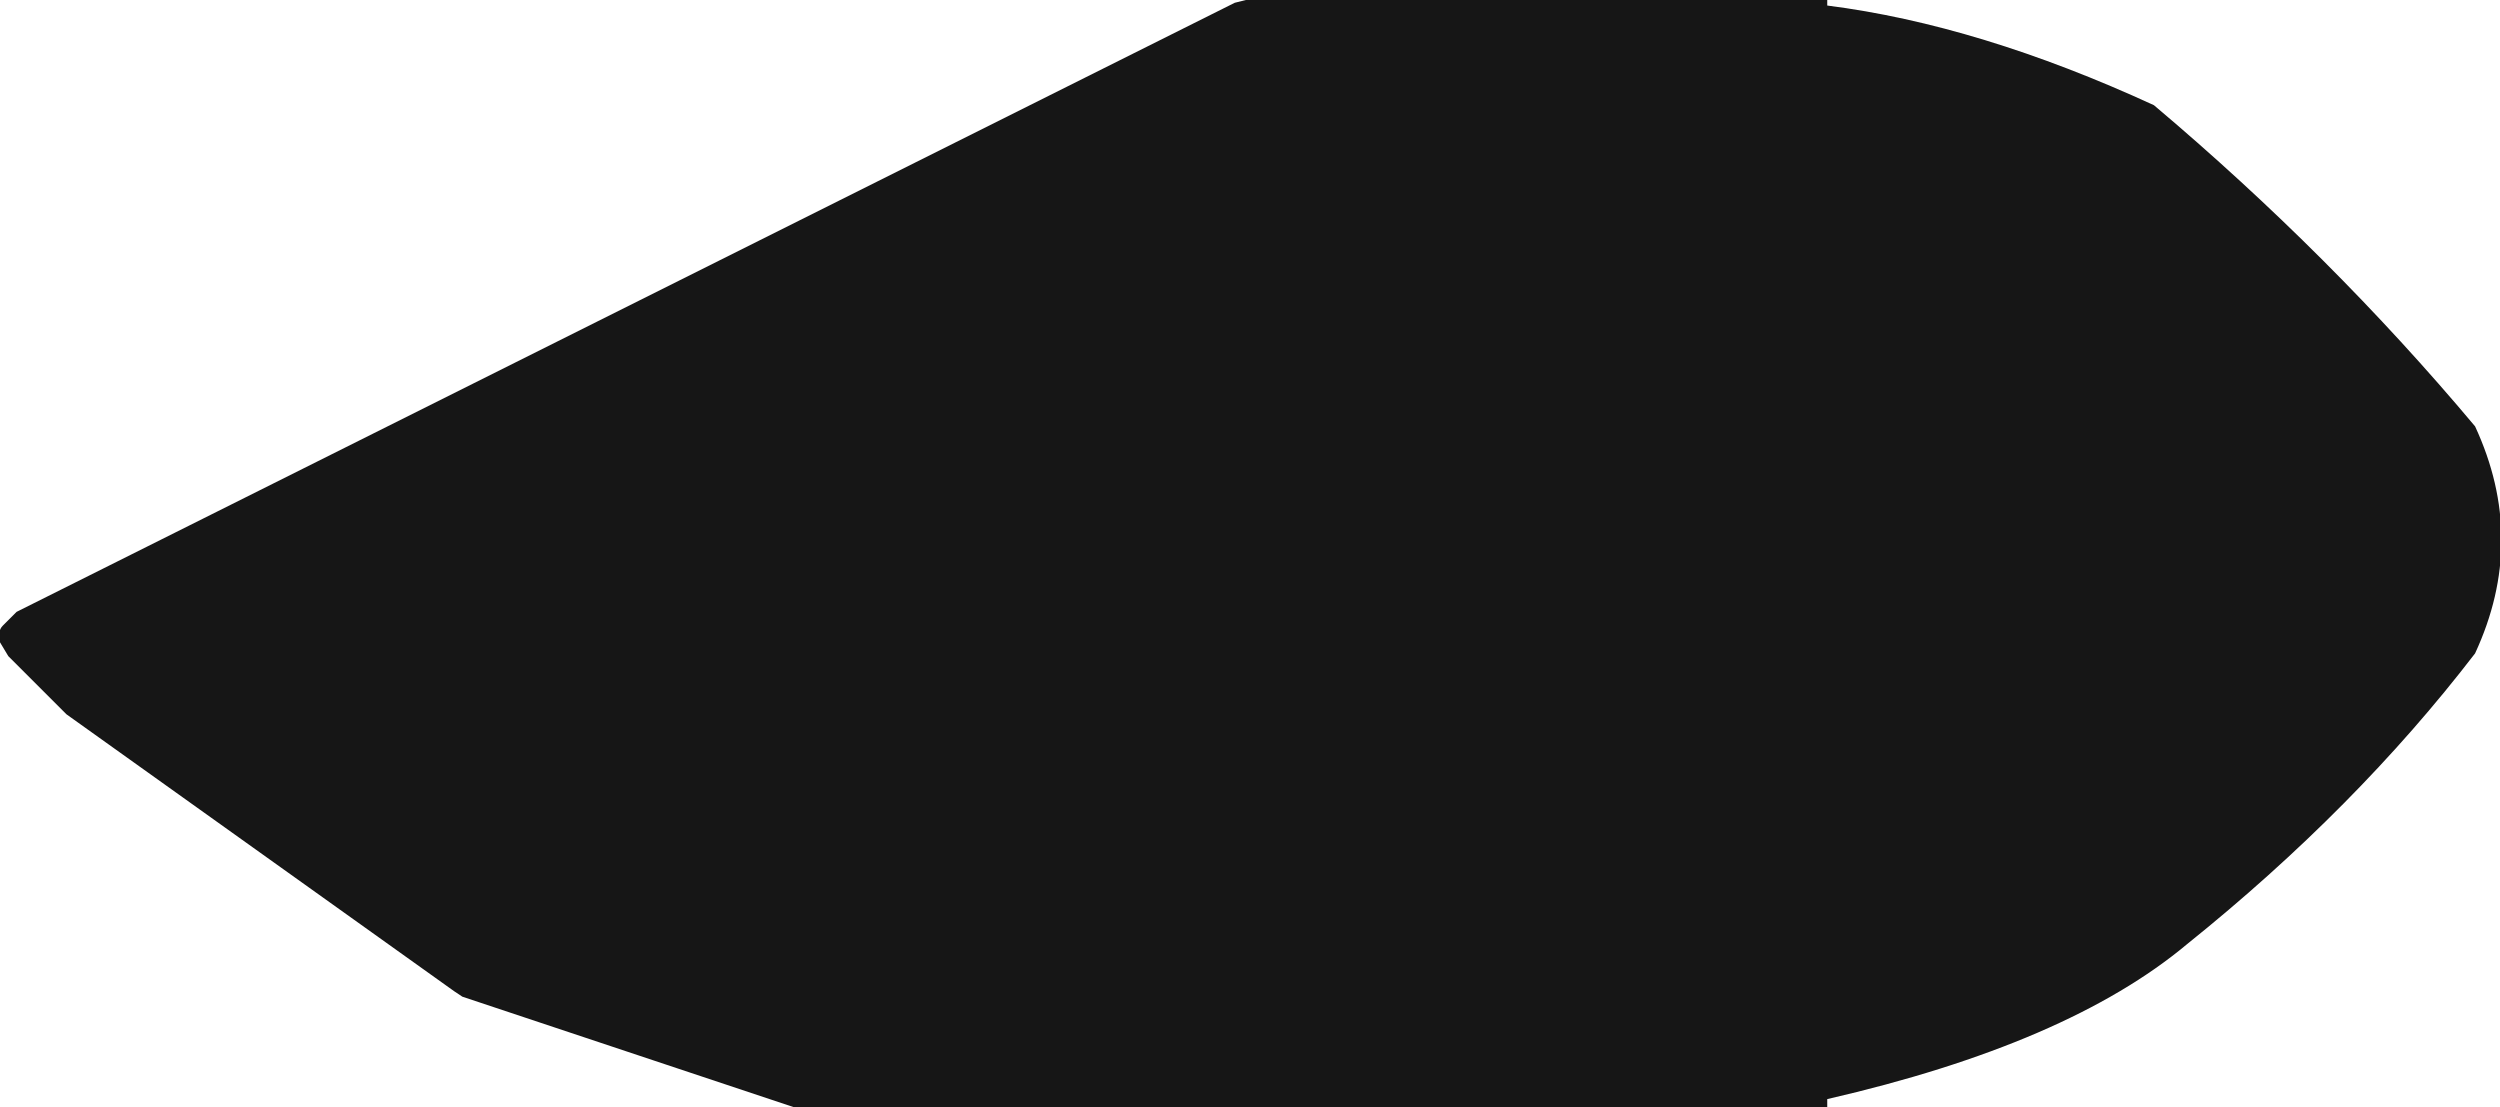 <?xml version="1.0" encoding="UTF-8" standalone="no"?>
<svg xmlns:xlink="http://www.w3.org/1999/xlink" height="20.0px" width="45.15px" xmlns="http://www.w3.org/2000/svg">
  <g transform="matrix(1.0, 0.0, 0.0, 1.0, -11.0, -8.75)">
    <path d="M55.7 20.55 Q53.55 23.35 50.5 25.8 48.35 27.6 44.0 28.6 L44.0 28.75 25.5 28.75 25.35 28.75 19.35 26.75 19.2 26.65 12.2 21.65 12.15 21.6 11.15 20.6 11.0 20.35 Q10.95 20.15 11.05 20.05 L11.3 19.8 33.3 8.8 33.5 8.75 44.0 8.75 44.0 8.85 Q46.75 9.2 49.9 10.65 53.1 13.35 55.7 16.45 56.65 18.5 55.7 20.55" fill="#000000" fill-opacity="0.914" fill-rule="evenodd" stroke="none"/>
  </g>
</svg>
